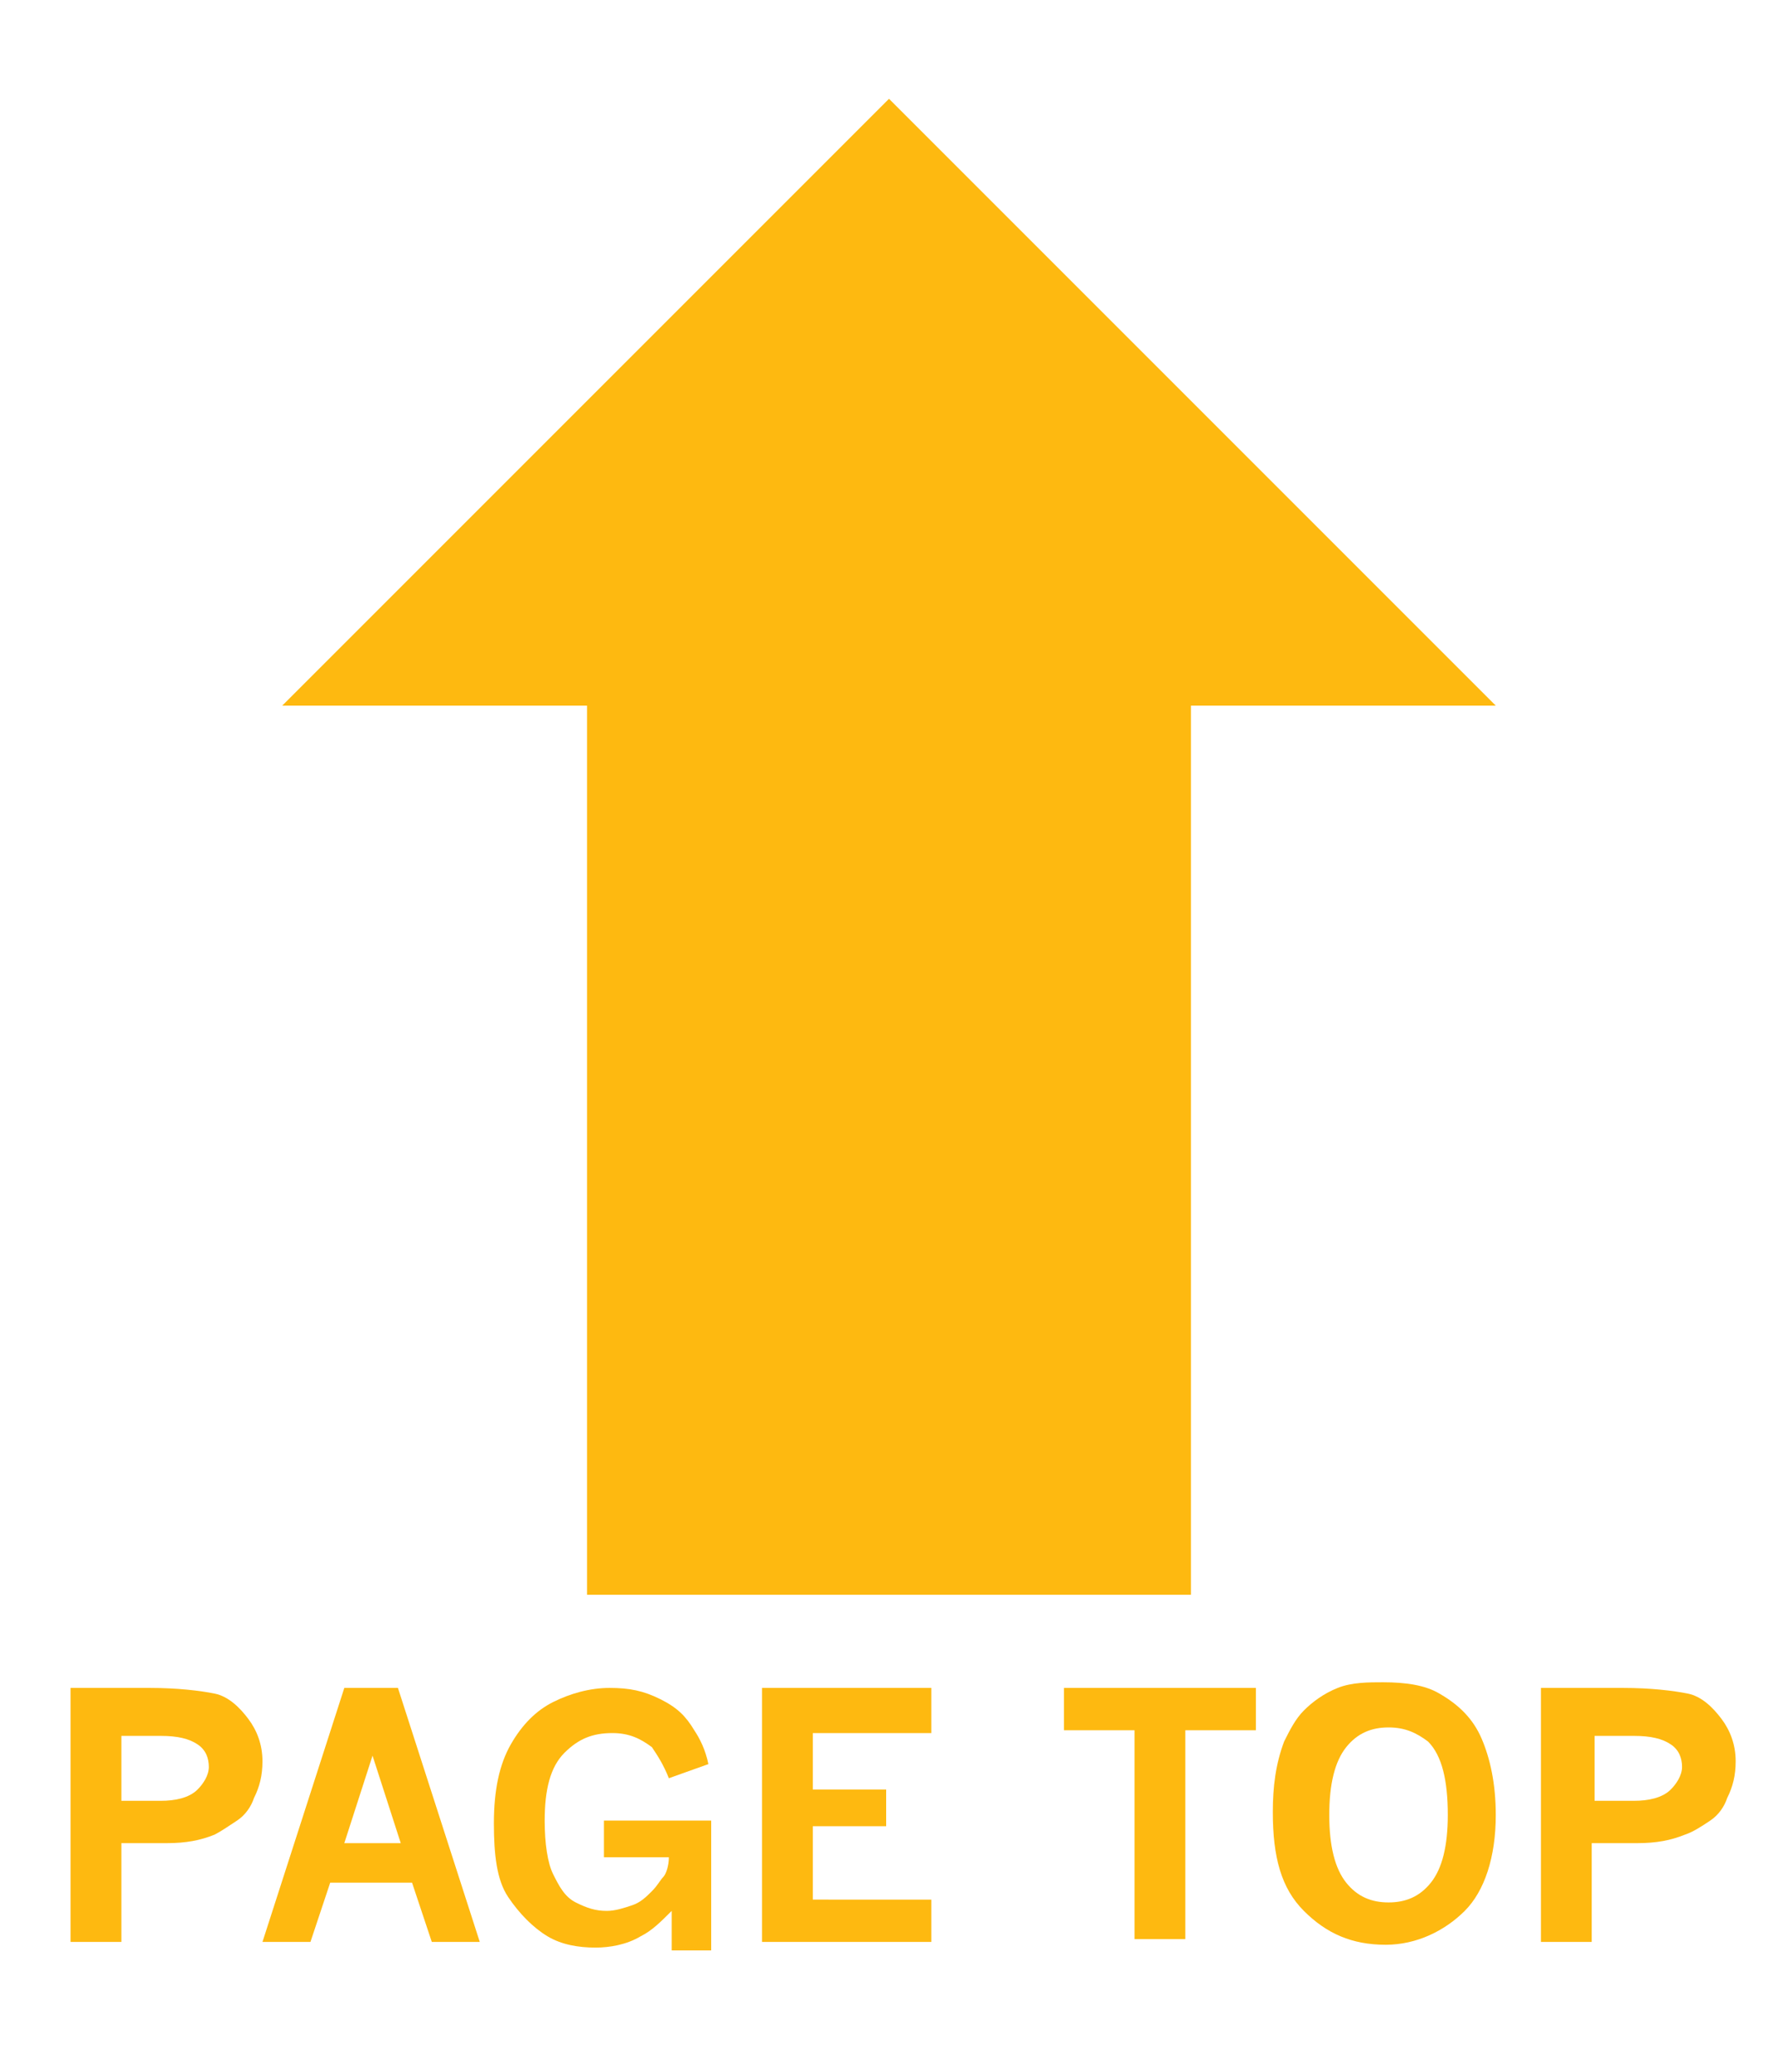 <?xml version="1.0" encoding="utf-8"?>
<!-- Generator: Adobe Illustrator 23.0.3, SVG Export Plug-In . SVG Version: 6.00 Build 0)  -->
<svg version="1.1" id="レイヤー_1" xmlns="http://www.w3.org/2000/svg" xmlns:xlink="http://www.w3.org/1999/xlink" x="0px"
	 y="0px" viewBox="0 0 63 73.4" style="enable-background:new 0 0 63 73.4;" xml:space="preserve">
<style type="text/css">
	.st0{fill:none;}
	.st1{fill:#FEB910;}
</style>
<rect class="st0" width="63" height="73.4"/>
<polygon class="st1" points="20.8,25 10,25 31.5,3.5 53,25 42.2,25 42.2,56.5 20.8,56.5 "/>
<g>
	<path class="st1" d="M2.5,59.8h2.8c1,0,1.8,0.1,2.3,0.2s0.9,0.5,1.2,0.9s0.5,0.9,0.5,1.5c0,0.5-0.1,0.9-0.3,1.3
		c-0.1,0.3-0.3,0.6-0.6,0.8S7.8,64.9,7.6,65c-0.5,0.2-1,0.3-1.7,0.3H4.3v3.5H2.5V59.8z M4.3,61.4v2.4h1.4c0.5,0,1-0.1,1.3-0.4
		c0.2-0.2,0.4-0.5,0.4-0.8c0-0.3-0.1-0.6-0.4-0.8s-0.7-0.3-1.3-0.3H4.3z"/>
	<path class="st1" d="M12.2,59.8h1.9l2.9,9h-1.7l-0.7-2.1h-2.9l-0.7,2.1H9.3L12.2,59.8z M13.2,62.2l-1,3.1h2L13.2,62.2z"/>
	<path class="st1" d="M23.8,67.7c-0.4,0.4-0.7,0.7-1.1,0.9c-0.5,0.3-1.1,0.4-1.6,0.4c-0.6,0-1.2-0.1-1.7-0.4s-1-0.8-1.4-1.4
		s-0.5-1.5-0.5-2.6c0-1.2,0.2-2.1,0.6-2.8s0.9-1.2,1.5-1.5s1.3-0.5,2-0.5c0.7,0,1.2,0.1,1.8,0.4s0.9,0.6,1.2,1.1
		c0.2,0.3,0.4,0.7,0.5,1.2l-1.4,0.5c-0.2-0.5-0.4-0.8-0.6-1.1c-0.4-0.3-0.8-0.5-1.4-0.5c-0.7,0-1.2,0.2-1.7,0.7s-0.7,1.3-0.7,2.4
		c0,0.8,0.1,1.5,0.3,1.9s0.4,0.8,0.8,1s0.7,0.3,1.1,0.3c0.3,0,0.6-0.1,0.9-0.2s0.5-0.3,0.7-0.5s0.3-0.4,0.4-0.5s0.2-0.4,0.2-0.7
		h-2.3v-1.3h3.8v4.6h-1.4V67.7z"/>
	<path class="st1" d="M27,59.8h6v1.6h-4.2v2h2.6v1.3h-2.6v2.6H33v1.5h-6V59.8z"/>
	<path class="st1" d="M37.7,59.8h6.8v1.5H42v7.4h-1.8v-7.4h-2.5V59.8z"/>
	<path class="st1" d="M49,59.6c0.8,0,1.5,0.1,2,0.4c0.7,0.4,1.2,0.9,1.5,1.6s0.5,1.6,0.5,2.7c0,1.5-0.4,2.7-1.1,3.4
		s-1.7,1.2-2.8,1.2c-1.2,0-2.1-0.4-2.9-1.2s-1.1-1.9-1.1-3.5c0-0.9,0.1-1.7,0.4-2.5c0.2-0.4,0.4-0.8,0.7-1.1s0.7-0.6,1.2-0.8
		S48.5,59.6,49,59.6z M49.2,61.2c-0.6,0-1.1,0.2-1.5,0.7s-0.6,1.3-0.6,2.4c0,1.1,0.2,1.9,0.6,2.4s0.9,0.7,1.5,0.7
		c0.6,0,1.1-0.2,1.5-0.7s0.6-1.3,0.6-2.4c0-1.2-0.2-2.1-0.7-2.6C50.2,61.4,49.8,61.2,49.2,61.2z"/>
	<path class="st1" d="M54.7,59.8h2.8c1,0,1.8,0.1,2.3,0.2s0.9,0.5,1.2,0.9s0.5,0.9,0.5,1.5c0,0.5-0.1,0.9-0.3,1.3
		c-0.1,0.3-0.3,0.6-0.6,0.8S60,64.9,59.7,65c-0.5,0.2-1,0.3-1.7,0.3h-1.6v3.5h-1.8V59.8z M56.5,61.4v2.4h1.4c0.5,0,1-0.1,1.3-0.4
		c0.2-0.2,0.4-0.5,0.4-0.8c0-0.3-0.1-0.6-0.4-0.8s-0.7-0.3-1.3-0.3H56.5z"/>
</g>
</svg>

